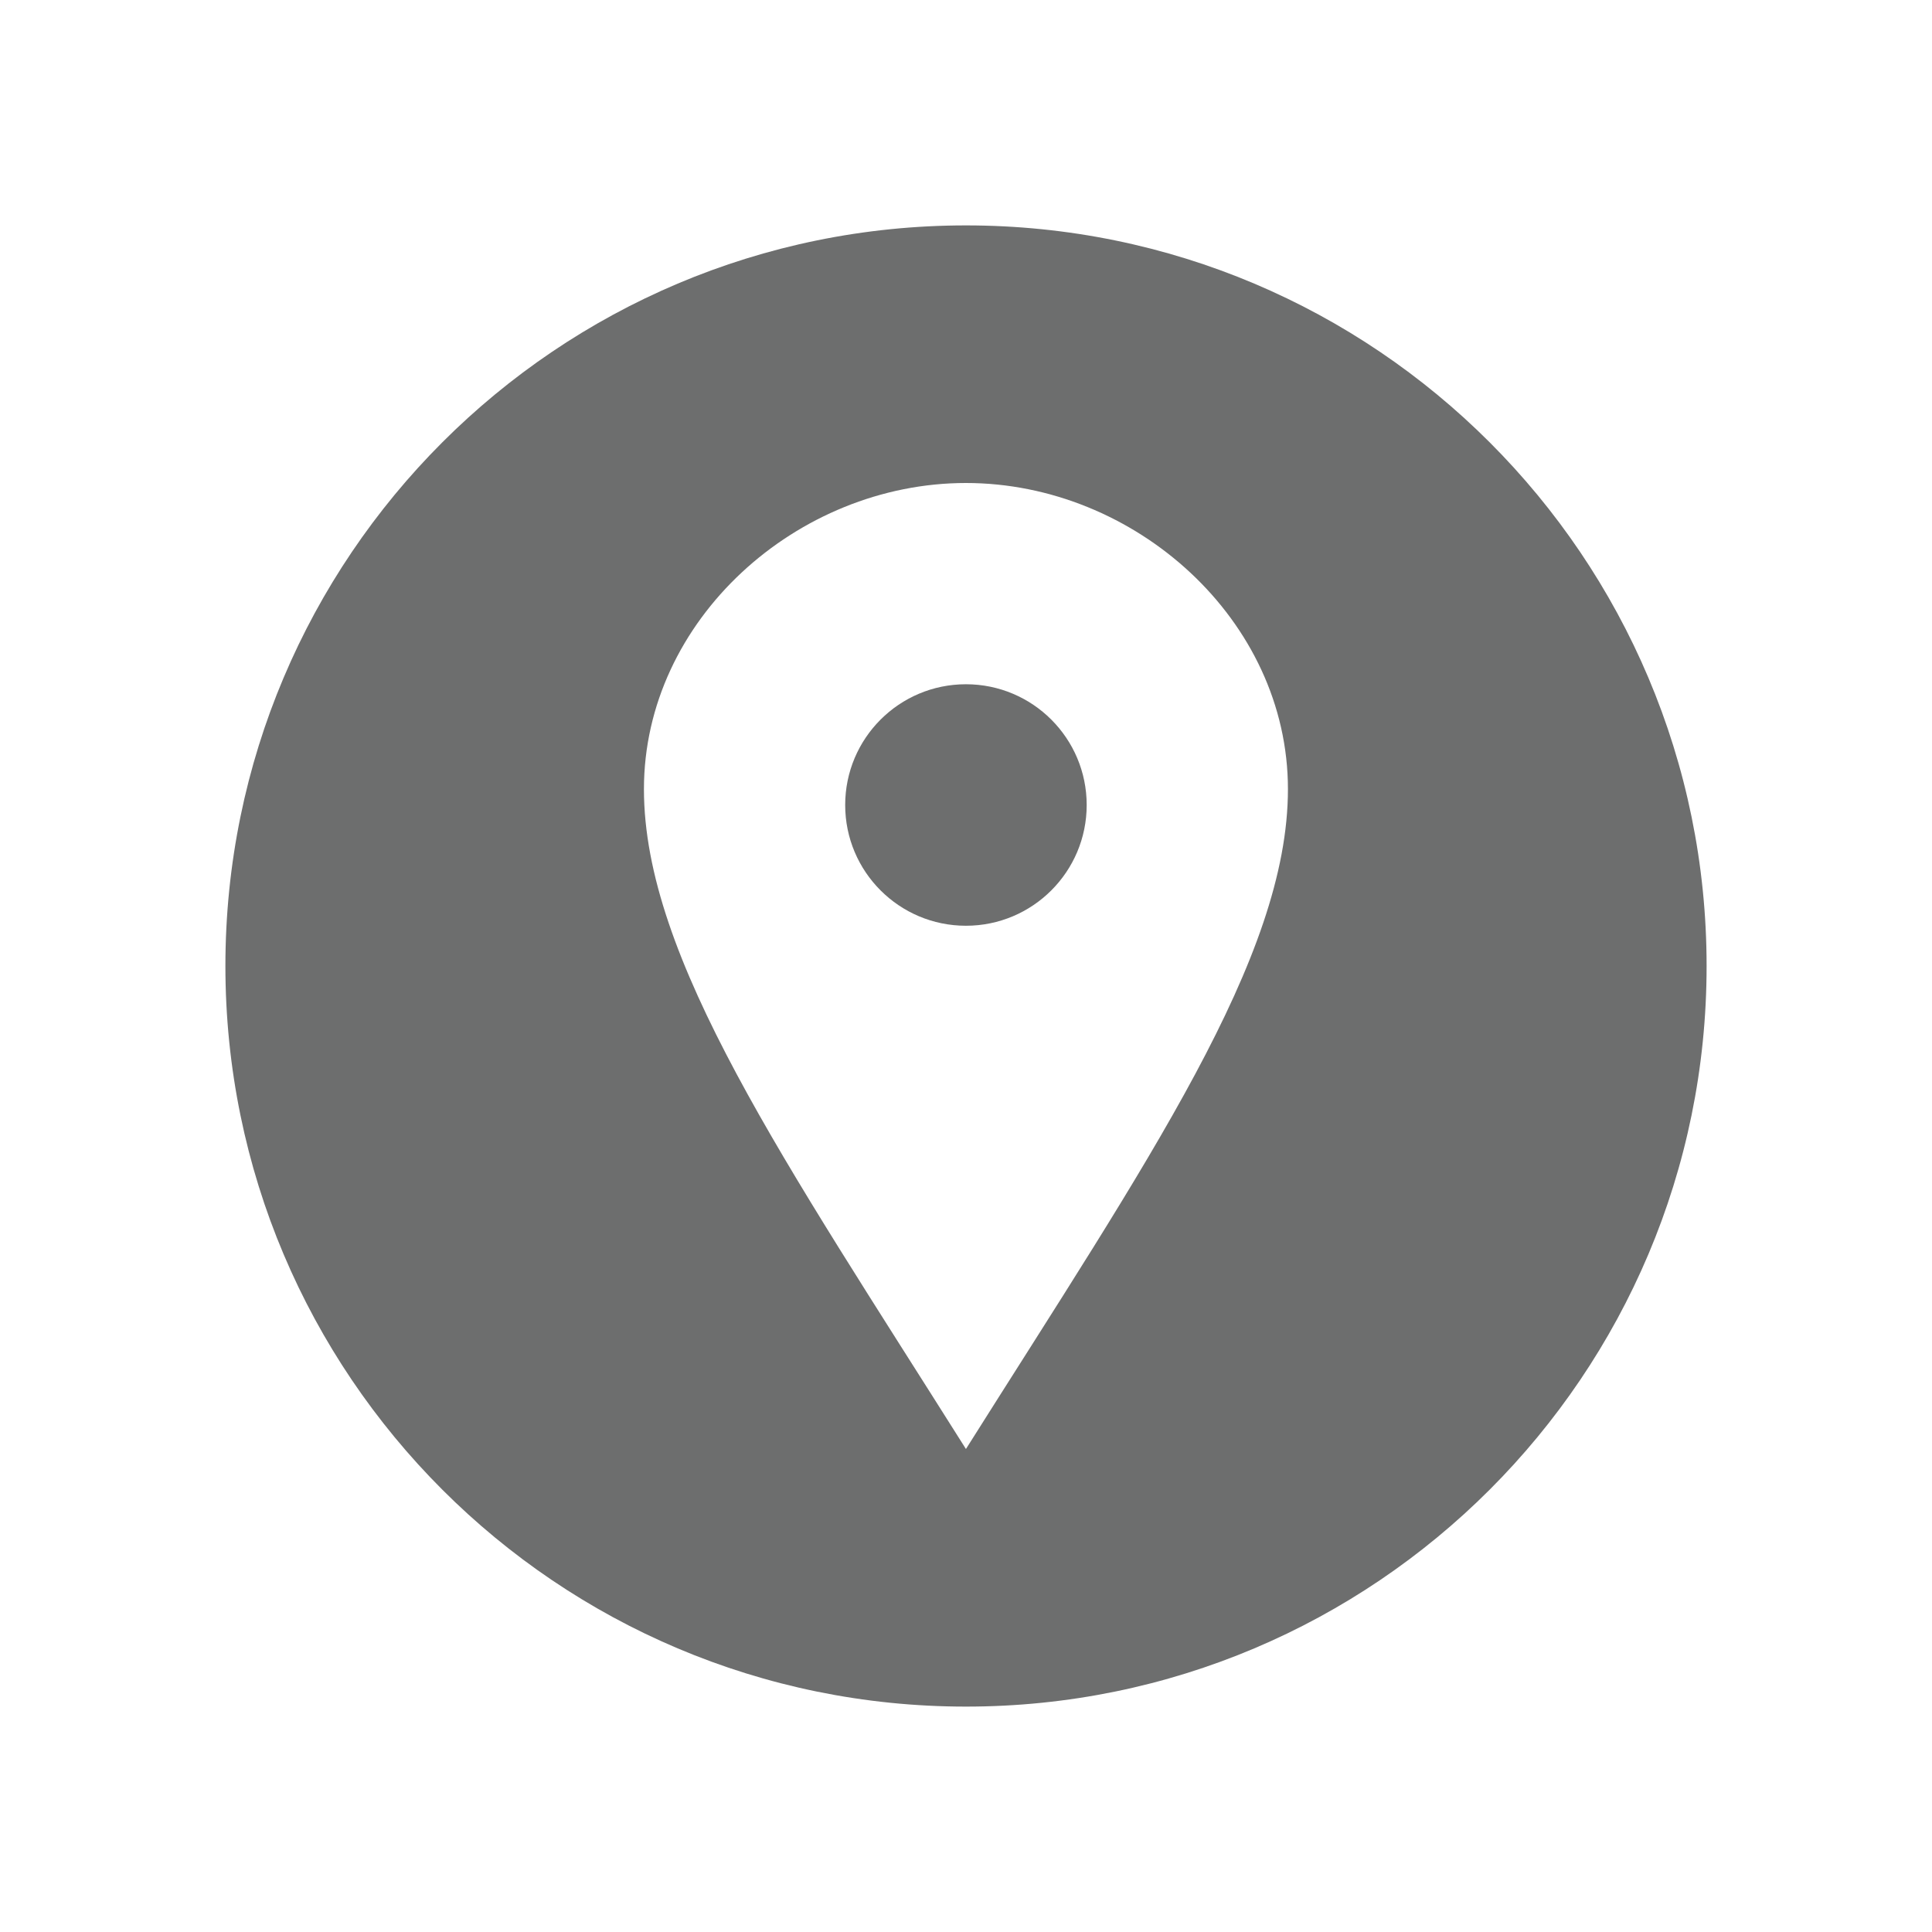 <?xml version="1.0" encoding="utf-8"?>
<!-- Generator: Adobe Illustrator 16.0.0, SVG Export Plug-In . SVG Version: 6.00 Build 0)  -->
<!DOCTYPE svg PUBLIC "-//W3C//DTD SVG 1.1//EN" "http://www.w3.org/Graphics/SVG/1.1/DTD/svg11.dtd">
<svg version="1.1" id="Layer_1" xmlns="http://www.w3.org/2000/svg" xmlns:xlink="http://www.w3.org/1999/xlink" x="0px" y="0px"
	 width="30px" height="30px" viewBox="0 0 30 30" enable-background="new 0 0 30 30" xml:space="preserve">
<g>
	<circle fill="#6D6E6E" cx="14.999" cy="12.5" r="1.875"/>
	<path fill="#6D6E6E" d="M15,3.5C8.648,3.5,3.5,8.65,3.5,15S8.648,26.5,15,26.5S26.5,21.35,26.5,15S21.352,3.5,15,3.5z M14.999,22.5
		c-2.832-4.492-5-7.625-5-10.246c0-2.629,2.378-4.754,5-4.754c2.623,0,5,2.125,5,4.754C19.999,14.875,17.831,18.008,14.999,22.5z"/>
</g>
</svg>
